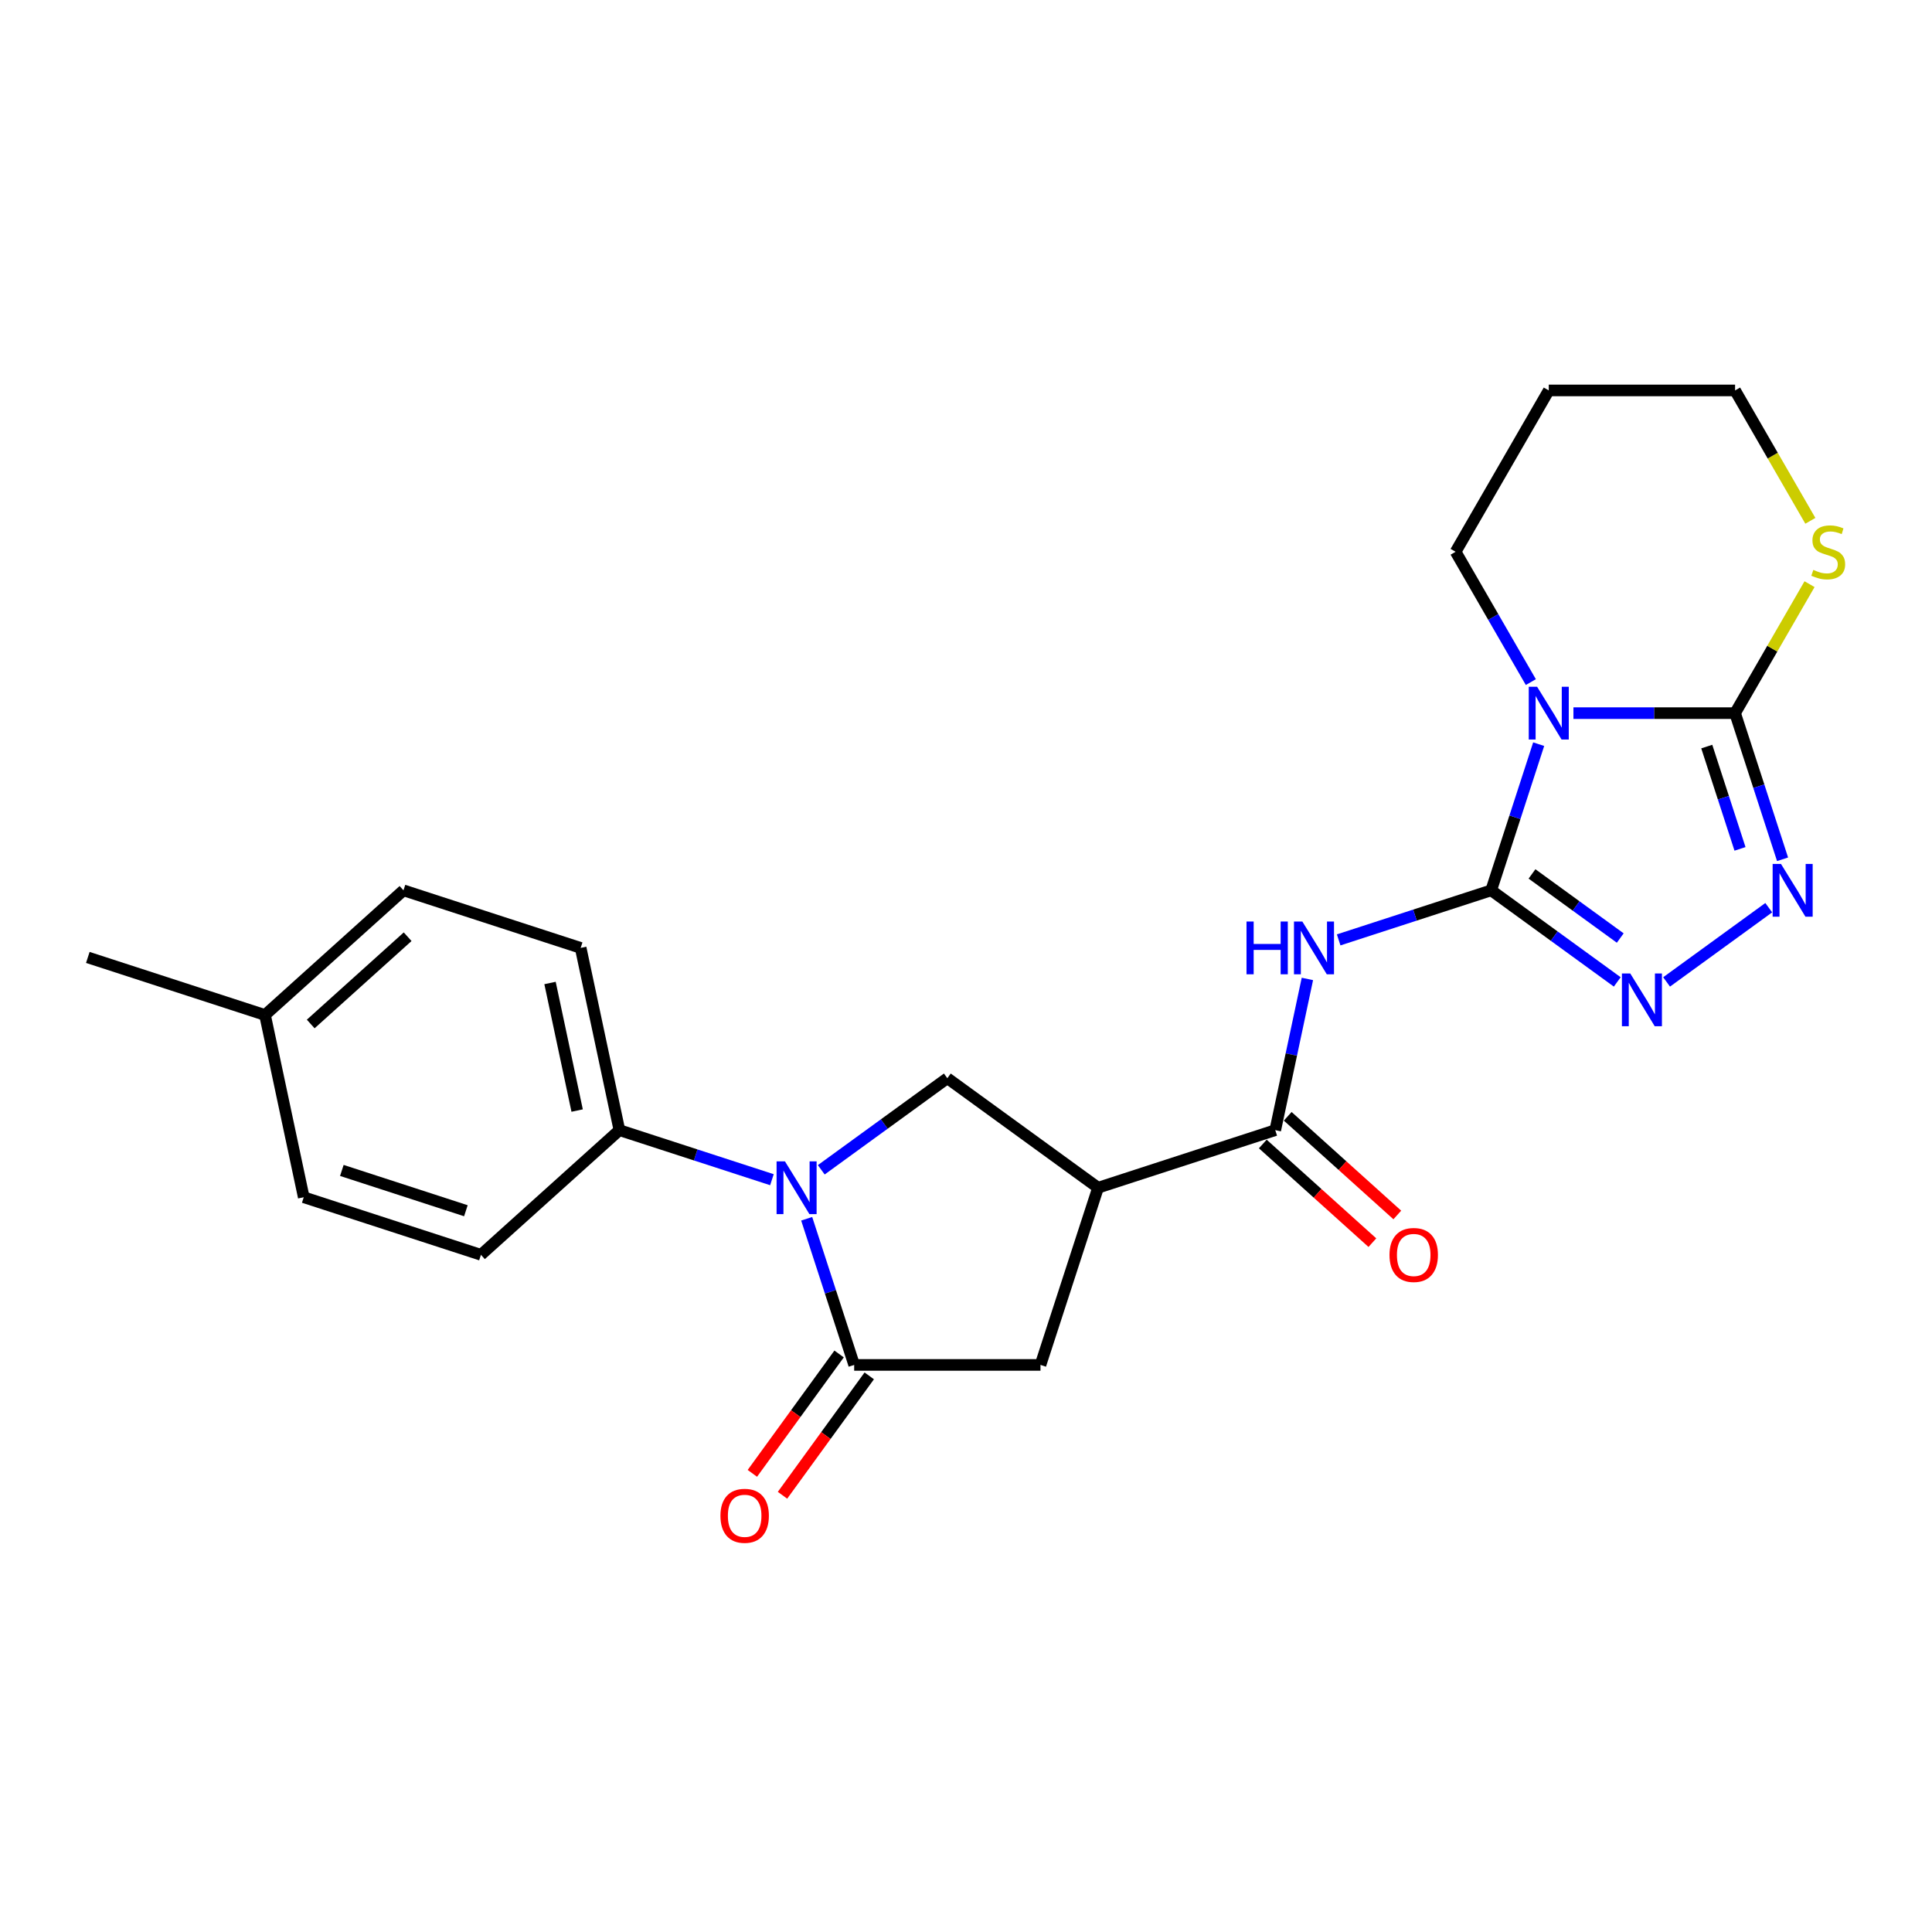 <?xml version='1.0' encoding='iso-8859-1'?>
<svg version='1.1' baseProfile='full'
              xmlns='http://www.w3.org/2000/svg'
                      xmlns:rdkit='http://www.rdkit.org/xml'
                      xmlns:xlink='http://www.w3.org/1999/xlink'
                  xml:space='preserve'
width='1000px' height='1000px' viewBox='0 0 1000 1000'>
<!-- END OF HEADER -->
<rect style='opacity:1.0;fill:#FFFFFF;stroke:none' width='1000' height='1000' x='0' y='0'> </rect>
<path class='bond-0' d='M 771.837,460.834 L 784.127,423.009' style='fill:none;fill-rule:evenodd;stroke:#000000;stroke-width:6px;stroke-linecap:butt;stroke-linejoin:miter;stroke-opacity:1' />
<path class='bond-0' d='M 784.127,423.009 L 796.417,385.184' style='fill:none;fill-rule:evenodd;stroke:#0000FF;stroke-width:6px;stroke-linecap:butt;stroke-linejoin:miter;stroke-opacity:1' />
<path class='bond-3' d='M 771.837,460.834 L 732.363,473.66' style='fill:none;fill-rule:evenodd;stroke:#000000;stroke-width:6px;stroke-linecap:butt;stroke-linejoin:miter;stroke-opacity:1' />
<path class='bond-3' d='M 732.363,473.66 L 692.889,486.485' style='fill:none;fill-rule:evenodd;stroke:#0000FF;stroke-width:6px;stroke-linecap:butt;stroke-linejoin:miter;stroke-opacity:1' />
<path class='bond-4' d='M 771.837,460.834 L 804.462,484.537' style='fill:none;fill-rule:evenodd;stroke:#000000;stroke-width:6px;stroke-linecap:butt;stroke-linejoin:miter;stroke-opacity:1' />
<path class='bond-4' d='M 804.462,484.537 L 837.088,508.241' style='fill:none;fill-rule:evenodd;stroke:#0000FF;stroke-width:6px;stroke-linecap:butt;stroke-linejoin:miter;stroke-opacity:1' />
<path class='bond-4' d='M 792.962,452.341 L 815.799,468.934' style='fill:none;fill-rule:evenodd;stroke:#000000;stroke-width:6px;stroke-linecap:butt;stroke-linejoin:miter;stroke-opacity:1' />
<path class='bond-4' d='M 815.799,468.934 L 838.637,485.526' style='fill:none;fill-rule:evenodd;stroke:#0000FF;stroke-width:6px;stroke-linecap:butt;stroke-linejoin:miter;stroke-opacity:1' />
<path class='bond-1' d='M 814.406,369.118 L 856.24,369.118' style='fill:none;fill-rule:evenodd;stroke:#0000FF;stroke-width:6px;stroke-linecap:butt;stroke-linejoin:miter;stroke-opacity:1' />
<path class='bond-1' d='M 856.24,369.118 L 898.074,369.118' style='fill:none;fill-rule:evenodd;stroke:#000000;stroke-width:6px;stroke-linecap:butt;stroke-linejoin:miter;stroke-opacity:1' />
<path class='bond-15' d='M 792.362,353.051 L 772.891,319.327' style='fill:none;fill-rule:evenodd;stroke:#0000FF;stroke-width:6px;stroke-linecap:butt;stroke-linejoin:miter;stroke-opacity:1' />
<path class='bond-15' d='M 772.891,319.327 L 753.42,285.602' style='fill:none;fill-rule:evenodd;stroke:#000000;stroke-width:6px;stroke-linecap:butt;stroke-linejoin:miter;stroke-opacity:1' />
<path class='bond-11' d='M 898.074,369.118 L 917.344,335.74' style='fill:none;fill-rule:evenodd;stroke:#000000;stroke-width:6px;stroke-linecap:butt;stroke-linejoin:miter;stroke-opacity:1' />
<path class='bond-11' d='M 917.344,335.74 L 936.615,302.362' style='fill:none;fill-rule:evenodd;stroke:#CCCC00;stroke-width:6px;stroke-linecap:butt;stroke-linejoin:miter;stroke-opacity:1' />
<path class='bond-24' d='M 898.074,369.118 L 910.364,406.943' style='fill:none;fill-rule:evenodd;stroke:#000000;stroke-width:6px;stroke-linecap:butt;stroke-linejoin:miter;stroke-opacity:1' />
<path class='bond-24' d='M 910.364,406.943 L 922.654,444.767' style='fill:none;fill-rule:evenodd;stroke:#0000FF;stroke-width:6px;stroke-linecap:butt;stroke-linejoin:miter;stroke-opacity:1' />
<path class='bond-24' d='M 883.417,386.425 L 892.02,412.903' style='fill:none;fill-rule:evenodd;stroke:#000000;stroke-width:6px;stroke-linecap:butt;stroke-linejoin:miter;stroke-opacity:1' />
<path class='bond-24' d='M 892.02,412.903 L 900.624,439.38' style='fill:none;fill-rule:evenodd;stroke:#0000FF;stroke-width:6px;stroke-linecap:butt;stroke-linejoin:miter;stroke-opacity:1' />
<path class='bond-2' d='M 425.087,605.486 L 457.712,581.783' style='fill:none;fill-rule:evenodd;stroke:#0000FF;stroke-width:6px;stroke-linecap:butt;stroke-linejoin:miter;stroke-opacity:1' />
<path class='bond-2' d='M 457.712,581.783 L 490.337,558.079' style='fill:none;fill-rule:evenodd;stroke:#000000;stroke-width:6px;stroke-linecap:butt;stroke-linejoin:miter;stroke-opacity:1' />
<path class='bond-12' d='M 399.55,610.614 L 360.077,597.788' style='fill:none;fill-rule:evenodd;stroke:#0000FF;stroke-width:6px;stroke-linecap:butt;stroke-linejoin:miter;stroke-opacity:1' />
<path class='bond-12' d='M 360.077,597.788 L 320.603,584.963' style='fill:none;fill-rule:evenodd;stroke:#000000;stroke-width:6px;stroke-linecap:butt;stroke-linejoin:miter;stroke-opacity:1' />
<path class='bond-26' d='M 417.539,630.829 L 429.829,668.654' style='fill:none;fill-rule:evenodd;stroke:#0000FF;stroke-width:6px;stroke-linecap:butt;stroke-linejoin:miter;stroke-opacity:1' />
<path class='bond-26' d='M 429.829,668.654 L 442.119,706.479' style='fill:none;fill-rule:evenodd;stroke:#000000;stroke-width:6px;stroke-linecap:butt;stroke-linejoin:miter;stroke-opacity:1' />
<path class='bond-8' d='M 676.706,506.7 L 668.389,545.831' style='fill:none;fill-rule:evenodd;stroke:#0000FF;stroke-width:6px;stroke-linecap:butt;stroke-linejoin:miter;stroke-opacity:1' />
<path class='bond-8' d='M 668.389,545.831 L 660.071,584.963' style='fill:none;fill-rule:evenodd;stroke:#000000;stroke-width:6px;stroke-linecap:butt;stroke-linejoin:miter;stroke-opacity:1' />
<path class='bond-5' d='M 862.624,508.241 L 915.5,469.824' style='fill:none;fill-rule:evenodd;stroke:#0000FF;stroke-width:6px;stroke-linecap:butt;stroke-linejoin:miter;stroke-opacity:1' />
<path class='bond-6' d='M 442.119,706.479 L 538.555,706.479' style='fill:none;fill-rule:evenodd;stroke:#000000;stroke-width:6px;stroke-linecap:butt;stroke-linejoin:miter;stroke-opacity:1' />
<path class='bond-13' d='M 434.317,700.811 L 411.868,731.709' style='fill:none;fill-rule:evenodd;stroke:#000000;stroke-width:6px;stroke-linecap:butt;stroke-linejoin:miter;stroke-opacity:1' />
<path class='bond-13' d='M 411.868,731.709 L 389.418,762.608' style='fill:none;fill-rule:evenodd;stroke:#FF0000;stroke-width:6px;stroke-linecap:butt;stroke-linejoin:miter;stroke-opacity:1' />
<path class='bond-13' d='M 449.921,712.147 L 427.471,743.046' style='fill:none;fill-rule:evenodd;stroke:#000000;stroke-width:6px;stroke-linecap:butt;stroke-linejoin:miter;stroke-opacity:1' />
<path class='bond-13' d='M 427.471,743.046 L 405.022,773.945' style='fill:none;fill-rule:evenodd;stroke:#FF0000;stroke-width:6px;stroke-linecap:butt;stroke-linejoin:miter;stroke-opacity:1' />
<path class='bond-7' d='M 568.355,614.763 L 660.071,584.963' style='fill:none;fill-rule:evenodd;stroke:#000000;stroke-width:6px;stroke-linecap:butt;stroke-linejoin:miter;stroke-opacity:1' />
<path class='bond-9' d='M 568.355,614.763 L 490.337,558.079' style='fill:none;fill-rule:evenodd;stroke:#000000;stroke-width:6px;stroke-linecap:butt;stroke-linejoin:miter;stroke-opacity:1' />
<path class='bond-10' d='M 568.355,614.763 L 538.555,706.479' style='fill:none;fill-rule:evenodd;stroke:#000000;stroke-width:6px;stroke-linecap:butt;stroke-linejoin:miter;stroke-opacity:1' />
<path class='bond-14' d='M 653.618,592.129 L 681.978,617.664' style='fill:none;fill-rule:evenodd;stroke:#000000;stroke-width:6px;stroke-linecap:butt;stroke-linejoin:miter;stroke-opacity:1' />
<path class='bond-14' d='M 681.978,617.664 L 710.337,643.199' style='fill:none;fill-rule:evenodd;stroke:#FF0000;stroke-width:6px;stroke-linecap:butt;stroke-linejoin:miter;stroke-opacity:1' />
<path class='bond-14' d='M 666.524,577.796 L 694.883,603.331' style='fill:none;fill-rule:evenodd;stroke:#000000;stroke-width:6px;stroke-linecap:butt;stroke-linejoin:miter;stroke-opacity:1' />
<path class='bond-14' d='M 694.883,603.331 L 723.242,628.865' style='fill:none;fill-rule:evenodd;stroke:#FF0000;stroke-width:6px;stroke-linecap:butt;stroke-linejoin:miter;stroke-opacity:1' />
<path class='bond-25' d='M 937.038,269.574 L 917.556,235.83' style='fill:none;fill-rule:evenodd;stroke:#CCCC00;stroke-width:6px;stroke-linecap:butt;stroke-linejoin:miter;stroke-opacity:1' />
<path class='bond-25' d='M 917.556,235.83 L 898.074,202.086' style='fill:none;fill-rule:evenodd;stroke:#000000;stroke-width:6px;stroke-linecap:butt;stroke-linejoin:miter;stroke-opacity:1' />
<path class='bond-16' d='M 320.603,584.963 L 300.552,490.634' style='fill:none;fill-rule:evenodd;stroke:#000000;stroke-width:6px;stroke-linecap:butt;stroke-linejoin:miter;stroke-opacity:1' />
<path class='bond-16' d='M 298.729,574.823 L 284.694,508.793' style='fill:none;fill-rule:evenodd;stroke:#000000;stroke-width:6px;stroke-linecap:butt;stroke-linejoin:miter;stroke-opacity:1' />
<path class='bond-17' d='M 320.603,584.963 L 248.937,649.491' style='fill:none;fill-rule:evenodd;stroke:#000000;stroke-width:6px;stroke-linecap:butt;stroke-linejoin:miter;stroke-opacity:1' />
<path class='bond-21' d='M 753.42,285.602 L 801.638,202.086' style='fill:none;fill-rule:evenodd;stroke:#000000;stroke-width:6px;stroke-linecap:butt;stroke-linejoin:miter;stroke-opacity:1' />
<path class='bond-19' d='M 300.552,490.634 L 208.836,460.834' style='fill:none;fill-rule:evenodd;stroke:#000000;stroke-width:6px;stroke-linecap:butt;stroke-linejoin:miter;stroke-opacity:1' />
<path class='bond-18' d='M 248.937,649.491 L 157.221,619.69' style='fill:none;fill-rule:evenodd;stroke:#000000;stroke-width:6px;stroke-linecap:butt;stroke-linejoin:miter;stroke-opacity:1' />
<path class='bond-18' d='M 241.139,626.678 L 176.938,605.817' style='fill:none;fill-rule:evenodd;stroke:#000000;stroke-width:6px;stroke-linecap:butt;stroke-linejoin:miter;stroke-opacity:1' />
<path class='bond-20' d='M 157.221,619.69 L 137.171,525.362' style='fill:none;fill-rule:evenodd;stroke:#000000;stroke-width:6px;stroke-linecap:butt;stroke-linejoin:miter;stroke-opacity:1' />
<path class='bond-27' d='M 208.836,460.834 L 137.171,525.362' style='fill:none;fill-rule:evenodd;stroke:#000000;stroke-width:6px;stroke-linecap:butt;stroke-linejoin:miter;stroke-opacity:1' />
<path class='bond-27' d='M 210.992,484.846 L 160.826,530.016' style='fill:none;fill-rule:evenodd;stroke:#000000;stroke-width:6px;stroke-linecap:butt;stroke-linejoin:miter;stroke-opacity:1' />
<path class='bond-23' d='M 137.171,525.362 L 45.455,495.562' style='fill:none;fill-rule:evenodd;stroke:#000000;stroke-width:6px;stroke-linecap:butt;stroke-linejoin:miter;stroke-opacity:1' />
<path class='bond-22' d='M 801.638,202.086 L 898.074,202.086' style='fill:none;fill-rule:evenodd;stroke:#000000;stroke-width:6px;stroke-linecap:butt;stroke-linejoin:miter;stroke-opacity:1' />
<path  class='atom-1' d='M 795.601 355.462
L 804.55 369.928
Q 805.437 371.355, 806.865 373.939
Q 808.292 376.524, 808.369 376.678
L 808.369 355.462
L 811.995 355.462
L 811.995 382.773
L 808.253 382.773
L 798.648 366.957
Q 797.53 365.106, 796.334 362.984
Q 795.176 360.863, 794.829 360.207
L 794.829 382.773
L 791.28 382.773
L 791.28 355.462
L 795.601 355.462
' fill='#0000FF'/>
<path  class='atom-3' d='M 406.282 601.108
L 415.231 615.573
Q 416.118 617, 417.545 619.585
Q 418.973 622.169, 419.05 622.323
L 419.05 601.108
L 422.676 601.108
L 422.676 628.418
L 418.934 628.418
L 409.329 612.603
Q 408.21 610.751, 407.015 608.63
Q 405.857 606.508, 405.51 605.852
L 405.51 628.418
L 401.961 628.418
L 401.961 601.108
L 406.282 601.108
' fill='#0000FF'/>
<path  class='atom-4' d='M 645.192 476.979
L 648.895 476.979
L 648.895 488.59
L 662.859 488.59
L 662.859 476.979
L 666.562 476.979
L 666.562 504.289
L 662.859 504.289
L 662.859 491.675
L 648.895 491.675
L 648.895 504.289
L 645.192 504.289
L 645.192 476.979
' fill='#0000FF'/>
<path  class='atom-4' d='M 674.084 476.979
L 683.034 491.444
Q 683.921 492.871, 685.348 495.456
Q 686.775 498.04, 686.853 498.195
L 686.853 476.979
L 690.479 476.979
L 690.479 504.289
L 686.737 504.289
L 677.132 488.474
Q 676.013 486.622, 674.817 484.501
Q 673.66 482.379, 673.313 481.723
L 673.313 504.289
L 669.764 504.289
L 669.764 476.979
L 674.084 476.979
' fill='#0000FF'/>
<path  class='atom-5' d='M 843.819 503.862
L 852.768 518.327
Q 853.655 519.755, 855.082 522.339
Q 856.51 524.924, 856.587 525.078
L 856.587 503.862
L 860.213 503.862
L 860.213 531.173
L 856.471 531.173
L 846.866 515.357
Q 845.747 513.506, 844.552 511.384
Q 843.394 509.262, 843.047 508.607
L 843.047 531.173
L 839.498 531.173
L 839.498 503.862
L 843.819 503.862
' fill='#0000FF'/>
<path  class='atom-6' d='M 921.837 447.178
L 930.786 461.644
Q 931.674 463.071, 933.101 465.655
Q 934.528 468.24, 934.605 468.394
L 934.605 447.178
L 938.231 447.178
L 938.231 474.489
L 934.489 474.489
L 924.884 458.673
Q 923.766 456.822, 922.57 454.7
Q 921.413 452.579, 921.066 451.923
L 921.066 474.489
L 917.517 474.489
L 917.517 447.178
L 921.837 447.178
' fill='#0000FF'/>
<path  class='atom-12' d='M 938.577 294.975
Q 938.885 295.091, 940.158 295.631
Q 941.431 296.171, 942.82 296.518
Q 944.247 296.827, 945.636 296.827
Q 948.22 296.827, 949.725 295.592
Q 951.229 294.319, 951.229 292.121
Q 951.229 290.616, 950.458 289.691
Q 949.725 288.765, 948.567 288.263
Q 947.41 287.762, 945.482 287.183
Q 943.051 286.45, 941.586 285.756
Q 940.158 285.062, 939.117 283.596
Q 938.114 282.13, 938.114 279.661
Q 938.114 276.228, 940.428 274.107
Q 942.781 271.985, 947.41 271.985
Q 950.573 271.985, 954.161 273.489
L 953.274 276.46
Q 949.995 275.109, 947.526 275.109
Q 944.864 275.109, 943.399 276.228
Q 941.933 277.308, 941.971 279.198
Q 941.971 280.664, 942.704 281.551
Q 943.476 282.439, 944.556 282.94
Q 945.674 283.442, 947.526 284.02
Q 949.995 284.792, 951.461 285.563
Q 952.926 286.335, 953.968 287.916
Q 955.048 289.459, 955.048 292.121
Q 955.048 295.901, 952.502 297.945
Q 949.995 299.951, 945.79 299.951
Q 943.36 299.951, 941.508 299.411
Q 939.695 298.91, 937.535 298.023
L 938.577 294.975
' fill='#CCCC00'/>
<path  class='atom-14' d='M 372.899 784.574
Q 372.899 778.017, 376.139 774.352
Q 379.379 770.688, 385.435 770.688
Q 391.491 770.688, 394.732 774.352
Q 397.972 778.017, 397.972 784.574
Q 397.972 791.209, 394.693 794.989
Q 391.414 798.731, 385.435 798.731
Q 379.418 798.731, 376.139 794.989
Q 372.899 791.248, 372.899 784.574
M 385.435 795.645
Q 389.601 795.645, 391.839 792.868
Q 394.115 790.052, 394.115 784.574
Q 394.115 779.213, 391.839 776.512
Q 389.601 773.774, 385.435 773.774
Q 381.269 773.774, 378.993 776.474
Q 376.756 779.174, 376.756 784.574
Q 376.756 790.09, 378.993 792.868
Q 381.269 795.645, 385.435 795.645
' fill='#FF0000'/>
<path  class='atom-15' d='M 719.2 649.568
Q 719.2 643.01, 722.441 639.346
Q 725.681 635.681, 731.737 635.681
Q 737.793 635.681, 741.033 639.346
Q 744.274 643.01, 744.274 649.568
Q 744.274 656.203, 740.995 659.983
Q 737.716 663.725, 731.737 663.725
Q 725.719 663.725, 722.441 659.983
Q 719.2 656.241, 719.2 649.568
M 731.737 660.639
Q 735.903 660.639, 738.14 657.861
Q 740.416 655.045, 740.416 649.568
Q 740.416 644.206, 738.14 641.506
Q 735.903 638.767, 731.737 638.767
Q 727.571 638.767, 725.295 641.467
Q 723.058 644.168, 723.058 649.568
Q 723.058 655.084, 725.295 657.861
Q 727.571 660.639, 731.737 660.639
' fill='#FF0000'/>
</svg>

